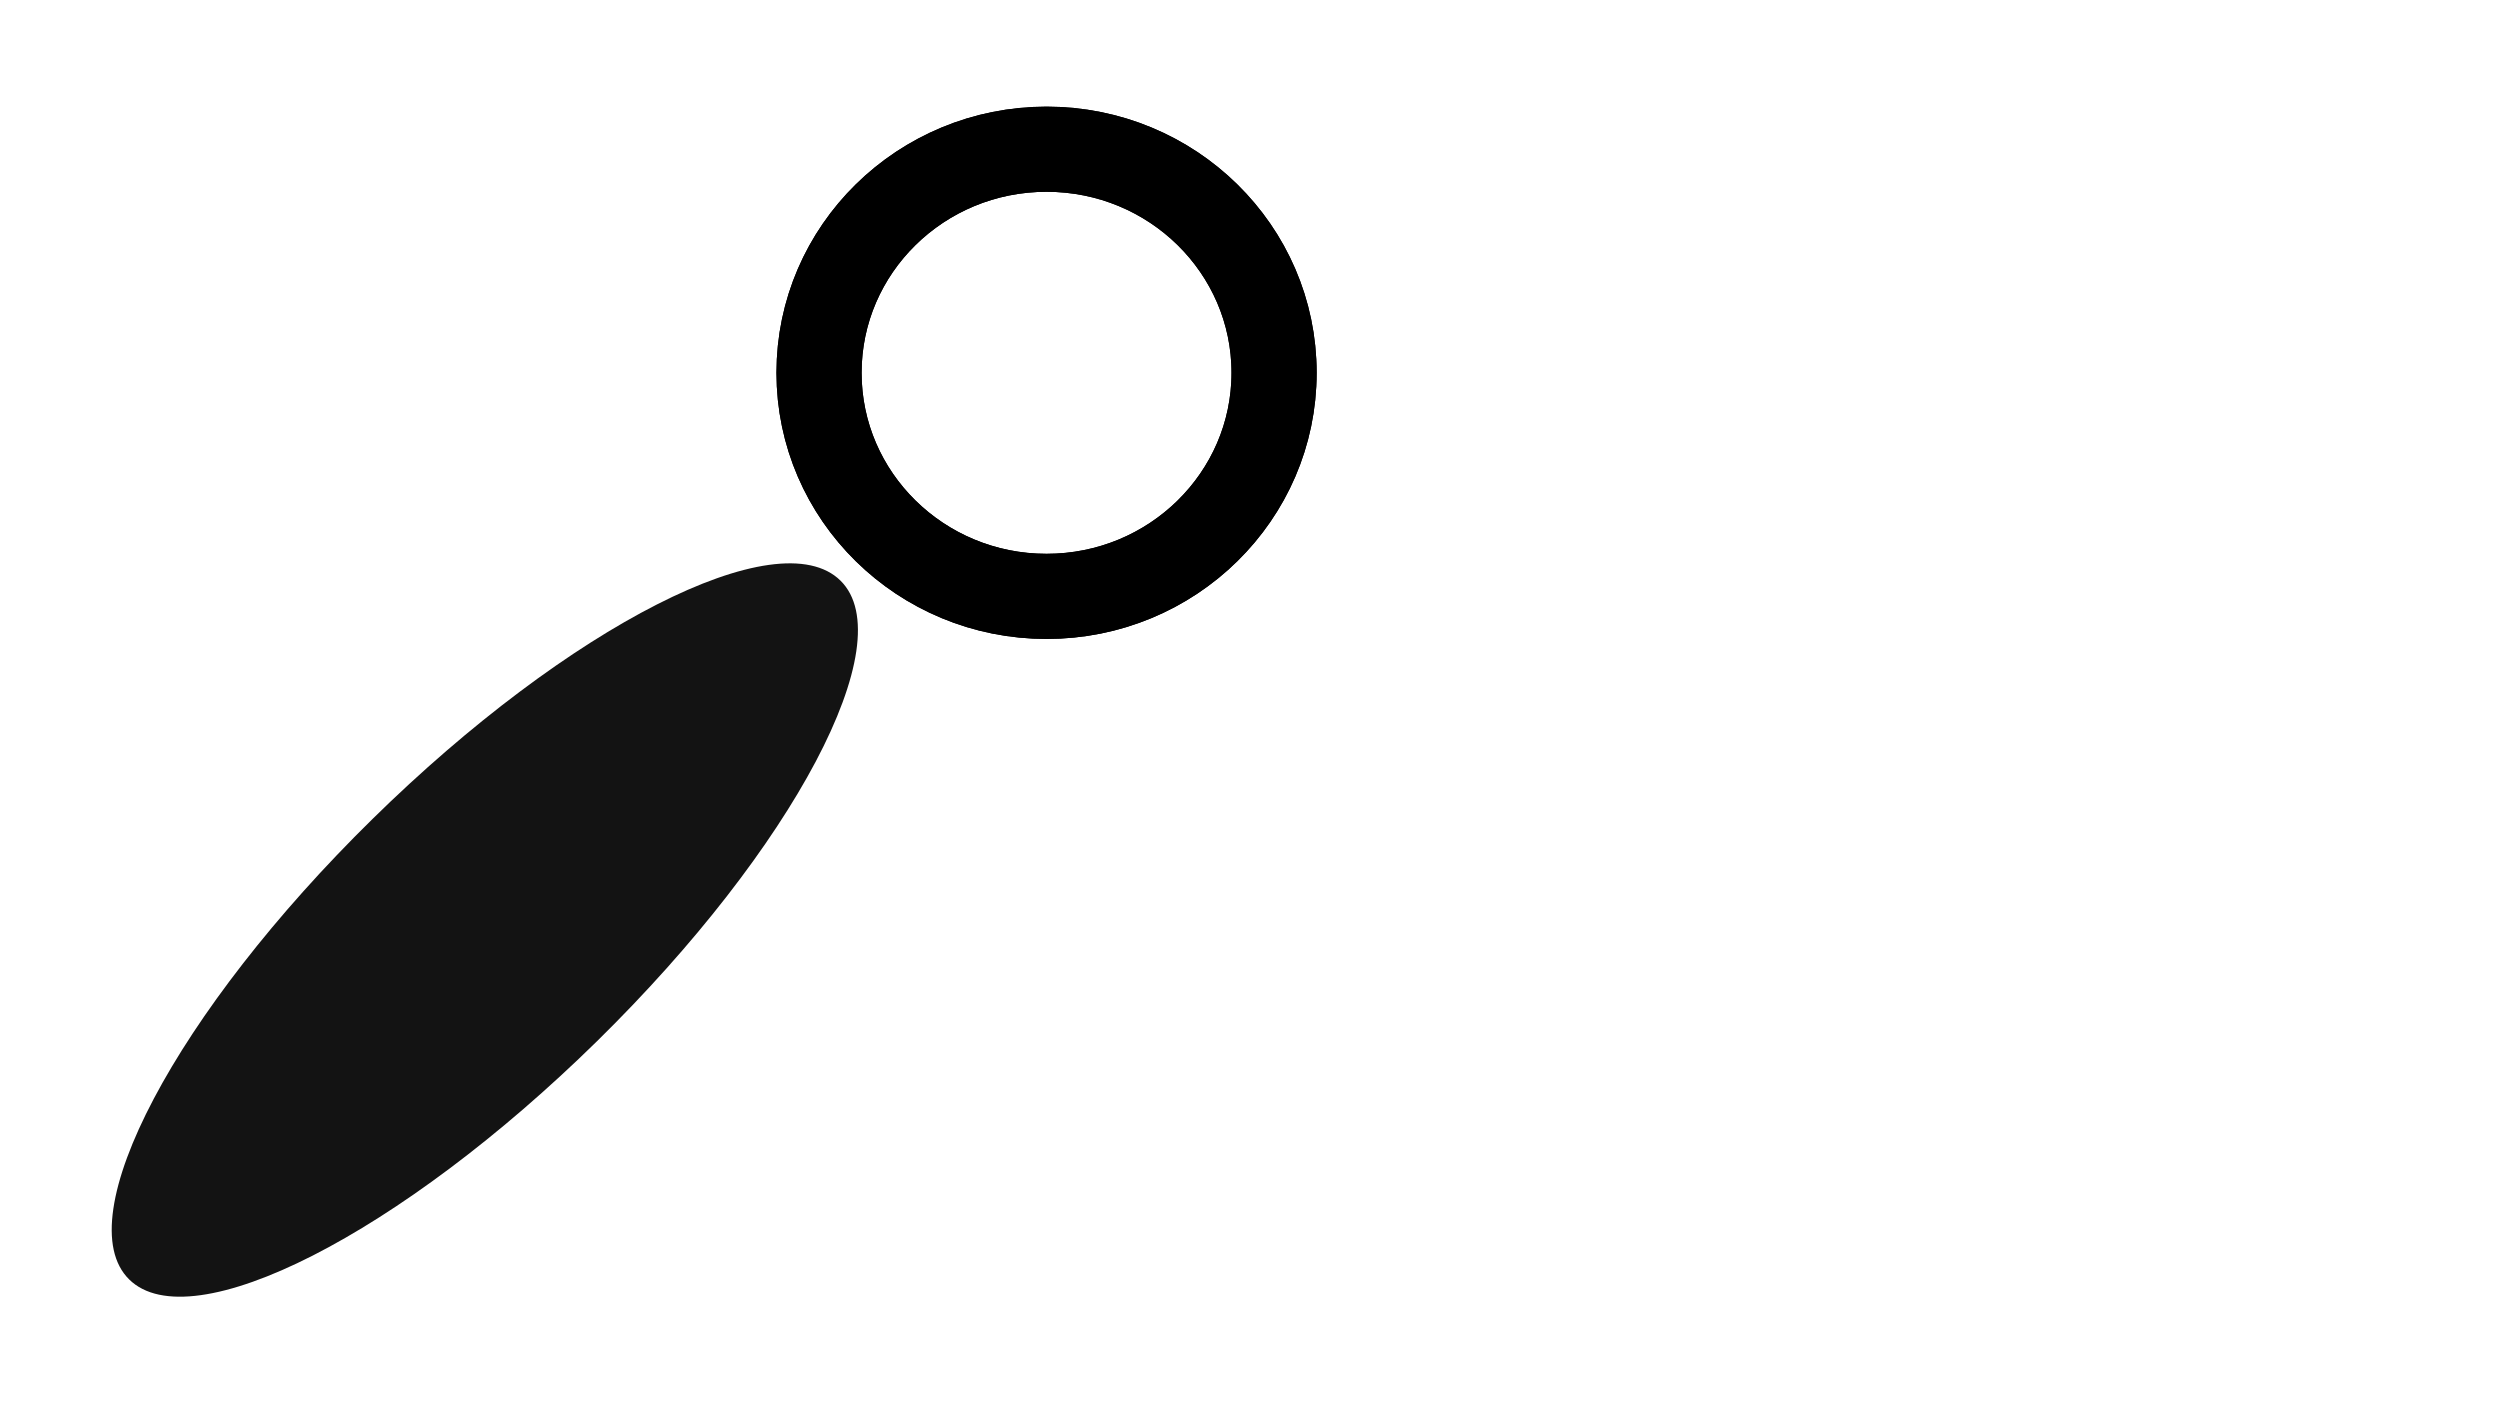 <?xml version="1.0" encoding="UTF-8" standalone="no"?>
<!DOCTYPE svg PUBLIC "-//W3C//DTD SVG 1.1//EN" "http://www.w3.org/Graphics/SVG/1.1/DTD/svg11.dtd">
<!-- Created with Vectornator (http://vectornator.io/) -->
<svg height="100%" stroke-miterlimit="10" style="fill-rule:nonzero;clip-rule:evenodd;stroke-linecap:round;stroke-linejoin:round;" version="1.1" viewBox="0 0 7680 4320" width="100%" xml:space="preserve" xmlns="http://www.w3.org/2000/svg" xmlns:vectornator="http://vectornator.io" xmlns:xlink="http://www.w3.org/1999/xlink">
<defs/>
<g id="Ebene-3" vectornator:layerName="Ebene 3" visibility="hidden">
<path d="M302.749 781.941C302.749 522.37 1148.19 311.946 2191.1 311.946C3234.01 311.946 4079.45 522.37 4079.45 781.941C4079.45 1041.51 3234.01 1251.94 2191.1 1251.94C1148.19 1251.94 302.749 1041.51 302.749 781.941Z" fill="#000000" fill-rule="nonzero" opacity="1" stroke="#000000" stroke-linecap="butt" stroke-linejoin="round" stroke-width="0.024" vectornator:layerName="Oval 1"/>
<path d="M409.927 2122.57C409.927 1863 1255.37 1652.57 2298.28 1652.57C3341.18 1652.57 4186.63 1863 4186.63 2122.57C4186.63 2382.14 3341.18 2592.56 2298.28 2592.56C1255.37 2592.56 409.927 2382.14 409.927 2122.57Z" fill="#000000" fill-rule="nonzero" opacity="1" stroke="#000000" stroke-linecap="butt" stroke-linejoin="round" stroke-width="0.024" vectornator:layerName="Oval 2"/>
<path d="M409.927 3549.69C409.927 3290.12 1255.37 3079.69 2298.28 3079.69C3341.18 3079.69 4186.63 3290.12 4186.63 3549.69C4186.63 3809.26 3341.18 4019.68 2298.28 4019.68C1255.37 4019.68 409.927 3809.26 409.927 3549.69Z" fill="#000000" fill-rule="nonzero" opacity="1" stroke="#000000" stroke-linecap="butt" stroke-linejoin="round" stroke-width="0.024" vectornator:layerName="Oval 3"/>
</g>
<g id="Ebene-4" vectornator:layerName="Ebene 4" visibility="hidden">
<path d="M1155.2 946.346C1155.2 595.977 1439.96 311.946 1791.22 311.946C2142.49 311.946 2427.25 595.977 2427.25 946.346C2427.25 1296.72 2142.49 1580.75 1791.22 1580.75C1439.96 1580.75 1155.2 1296.72 1155.2 946.346Z" fill="#3395ff" fill-rule="nonzero" opacity="1" stroke="#000000" stroke-linecap="butt" stroke-linejoin="round" stroke-width="0.033" vectornator:layerName="Oval 1"/>
<path d="M302.749 2836.13C302.749 2182.47 969.162 1652.57 1791.22 1652.57C2613.29 1652.57 3279.7 2182.47 3279.7 2836.13C3279.7 3489.79 2613.29 4019.68 1791.22 4019.68C969.162 4019.68 302.749 3489.79 302.749 2836.13Z" fill="#000000" fill-rule="nonzero" opacity="1" stroke="#000000" stroke-linecap="butt" stroke-linejoin="round" stroke-width="0.024" vectornator:layerName="Oval 2"/>
<path d="M302.749 2874.67L3279.7 2874.67L3279.7 4019.68L302.749 4019.68L302.749 2874.67Z" fill="#000000" fill-rule="nonzero" opacity="1" stroke="#000000" stroke-linecap="butt" stroke-linejoin="round" stroke-width="0.024" vectornator:layerName="Rechteck 1"/>
<path d="M1155.2 946.346C1155.2 595.977 1439.96 311.946 1791.22 311.946C2142.49 311.946 2427.25 595.977 2427.25 946.346C2427.25 1296.72 2142.49 1580.75 1791.22 1580.75C1439.96 1580.75 1155.2 1296.72 1155.2 946.346Z" fill="#000000" fill-rule="nonzero" opacity="1" stroke="#000000" stroke-linecap="butt" stroke-linejoin="round" stroke-width="0.033" vectornator:layerName="Oval 3"/>
</g>
<g id="Ebene-5" vectornator:layerName="Ebene 5">
<g opacity="1" vectornator:layerName="Gruppieren 5">
<path d="M396.695 3930.32C206.083 3741.98 540.771 3108.76 1144.24 2516.01C1747.71 1923.25 2391.44 1595.41 2582.05 1783.76C2772.67 1972.11 2437.98 2605.32 1834.51 3198.08C1231.04 3790.84 587.308 4118.67 396.695 3930.32Z" fill="#131313" fill-rule="nonzero" opacity="1" stroke="#000000" stroke-linecap="butt" stroke-linejoin="round" stroke-width="0.022" vectornator:layerName="Oval 1"/>
</g>
<path d="M2516.06 1145.22C2516.06 765.894 2828.99 458.386 3215.02 458.386C3601.04 458.386 3913.97 765.894 3913.97 1145.22C3913.97 1524.55 3601.04 1832.06 3215.02 1832.06C2828.99 1832.06 2516.06 1524.55 2516.06 1145.22Z" fill="#ffffff" fill-opacity="0" fill-rule="nonzero" opacity="1" stroke="#000000" stroke-linecap="butt" stroke-linejoin="round" stroke-width="261.614" vectornator:layerName="Oval 4"/>
<path d="M2516.06 1145.22C2516.06 765.894 2828.99 458.386 3215.02 458.386C3601.04 458.386 3913.97 765.894 3913.97 1145.22C3913.97 1524.55 3601.04 1832.06 3215.02 1832.06C2828.99 1832.06 2516.06 1524.55 2516.06 1145.22Z" fill="#ffffff" fill-opacity="0" fill-rule="nonzero" opacity="1" stroke="#000000" stroke-linecap="butt" stroke-linejoin="round" stroke-width="261.614" vectornator:layerName="Oval 5"/>
</g>
<g id="Ebene-2" vectornator:layerName="Ebene 2" visibility="hidden">
<path d="M3256.83 2831.16C3265.74 3476.26 2615.28 4008.3 1803.99 4019.5C992.698 4030.71 327.792 3516.84 318.882 2871.74C309.972 2226.64 960.432 1694.61 1771.73 1683.4C2583.02 1672.2 3247.92 2186.07 3256.83 2831.16Z" fill="#000000" fill-rule="nonzero" opacity="1" stroke="#000000" stroke-linecap="butt" stroke-linejoin="round" stroke-width="0.024" vectornator:layerName="Oval 5"/>
<path d="M3256.31 2793.12L318.357 2833.7L302.749 1703.69L3240.7 1663.11L3256.31 2793.12Z" fill="#000000" fill-rule="nonzero" opacity="1" stroke="#000000" stroke-linecap="butt" stroke-linejoin="round" stroke-width="0.024" vectornator:layerName="Rechteck 2"/>
<path d="M1124.57 1644.56C1124.57 978.015 1421.53 437.672 1787.86 437.672C2154.18 437.672 2451.15 978.015 2451.15 1644.56C2451.15 2311.11 2154.18 2851.45 1787.86 2851.45C1421.53 2851.45 1124.57 2311.11 1124.57 1644.56Z" fill="#ffffff" fill-opacity="0" fill-rule="nonzero" opacity="1" stroke="#000000" stroke-linecap="butt" stroke-linejoin="round" stroke-width="288.222" vectornator:layerName="Oval 6"/>
</g>
</svg>
